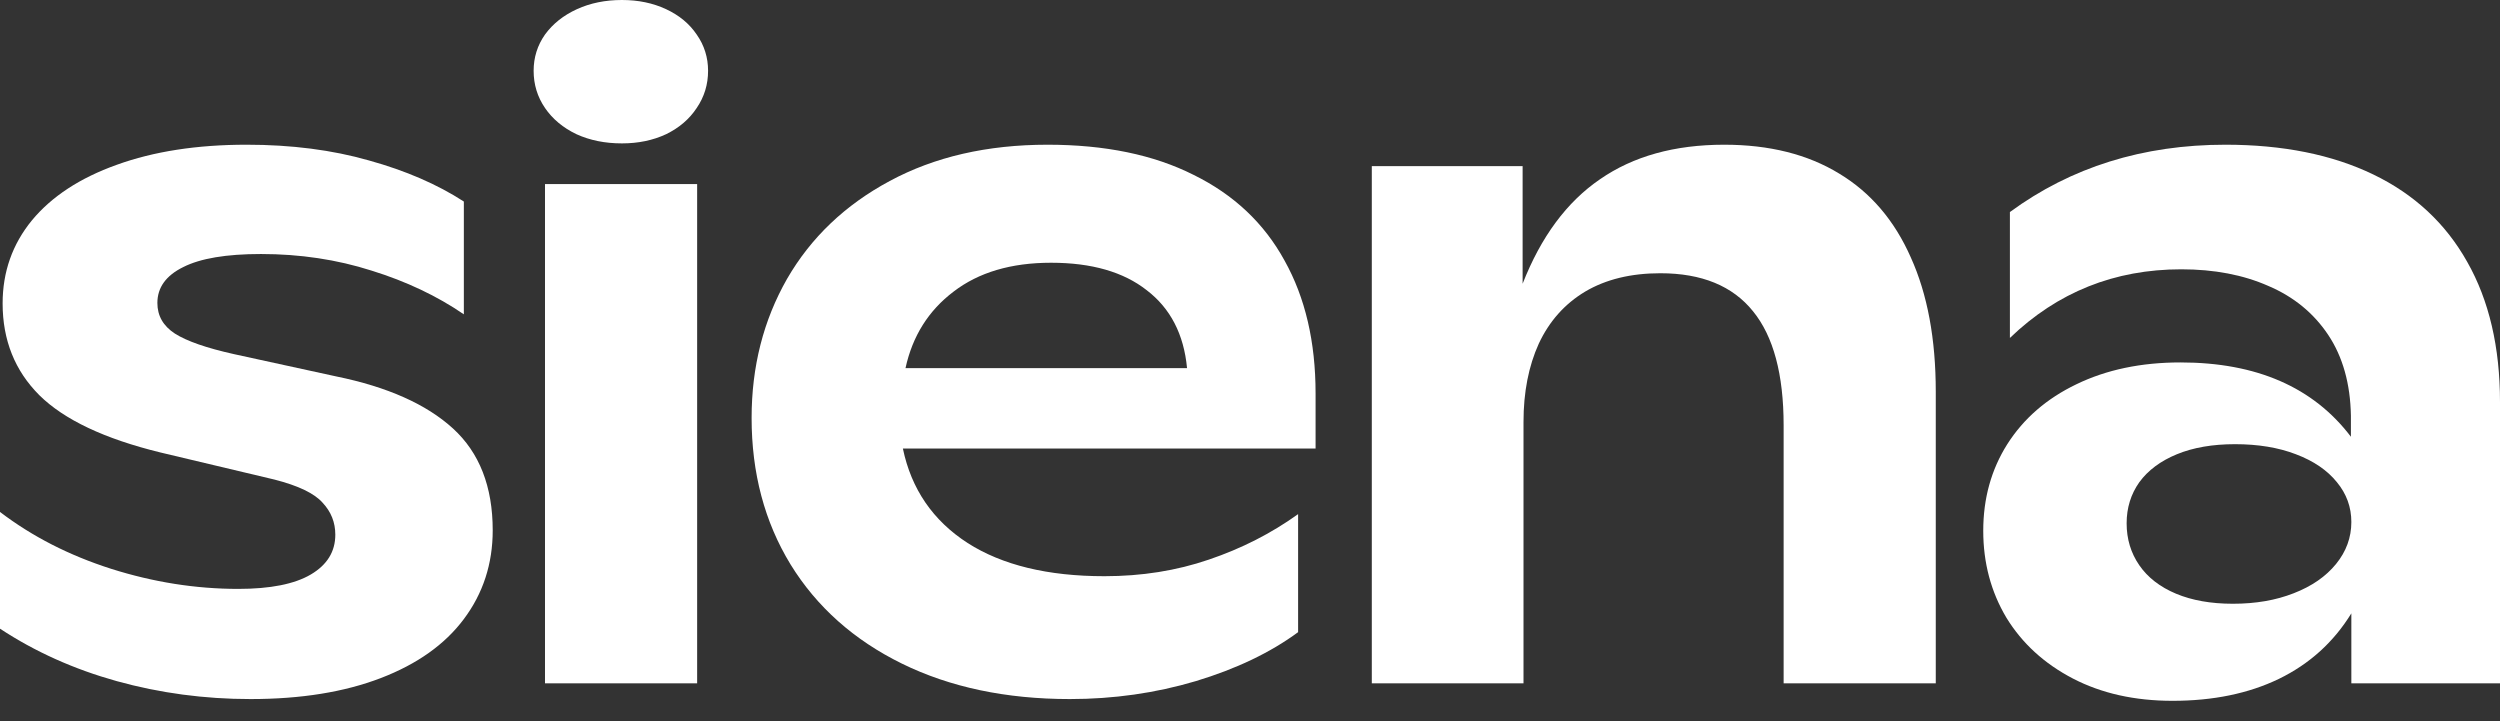 <svg width="104" height="30" viewBox="0 0 104 30" fill="none" xmlns="http://www.w3.org/2000/svg">
    <rect x="0" y="0" width="104" height="30" fill="#333333" stroke="none"/>
    <path d="M10.421 29.081C8.505 29.081 6.65 28.832 4.856 28.335C3.074 27.838 1.455 27.111 0 26.153V21.297C1.334 22.315 2.874 23.103 4.619 23.661C6.378 24.219 8.142 24.498 9.912 24.498C11.246 24.498 12.252 24.298 12.931 23.898C13.61 23.497 13.949 22.946 13.949 22.243C13.949 21.733 13.774 21.291 13.422 20.915C13.082 20.527 12.416 20.206 11.421 19.951L6.675 18.823C4.347 18.254 2.667 17.459 1.637 16.441C0.618 15.422 0.109 14.149 0.109 12.622C0.109 11.312 0.515 10.16 1.328 9.166C2.152 8.172 3.328 7.402 4.856 6.856C6.396 6.299 8.196 6.02 10.257 6.02C12.125 6.02 13.822 6.238 15.35 6.675C16.877 7.099 18.193 7.669 19.296 8.384V13.076C18.181 12.312 16.902 11.706 15.459 11.258C14.016 10.797 12.482 10.567 10.858 10.567C9.415 10.567 8.336 10.748 7.62 11.112C6.905 11.464 6.547 11.961 6.547 12.604C6.547 13.137 6.79 13.561 7.275 13.877C7.772 14.192 8.59 14.477 9.73 14.731L13.986 15.659C16.12 16.095 17.738 16.817 18.842 17.823C19.945 18.829 20.497 20.242 20.497 22.061C20.497 23.455 20.096 24.686 19.296 25.753C18.508 26.808 17.356 27.626 15.841 28.208C14.325 28.79 12.519 29.081 10.421 29.081Z" fill="#ffffff"></path>
    <path d="M25.873 5.965C25.169 5.965 24.539 5.838 23.981 5.583C23.424 5.317 22.987 4.953 22.672 4.492C22.357 4.031 22.199 3.516 22.199 2.946C22.199 2.389 22.357 1.885 22.672 1.437C22.999 0.988 23.442 0.637 23.999 0.382C24.557 0.127 25.182 0 25.873 0C26.552 0 27.164 0.127 27.71 0.382C28.255 0.637 28.68 0.988 28.983 1.437C29.298 1.885 29.456 2.389 29.456 2.946C29.456 3.516 29.298 4.031 28.983 4.492C28.68 4.953 28.255 5.317 27.71 5.583C27.164 5.838 26.552 5.965 25.873 5.965ZM22.672 7.657H29.001V28.426H22.672V7.657Z" fill="#ffffff"></path>
    <path d="M54.728 18.66H37.56C37.911 20.345 38.808 21.654 40.251 22.588C41.694 23.51 43.592 23.97 45.944 23.97C47.496 23.97 48.945 23.74 50.29 23.279C51.648 22.819 52.885 22.188 54.001 21.388V26.298C52.849 27.147 51.43 27.826 49.745 28.335C48.072 28.832 46.326 29.081 44.507 29.081C41.852 29.081 39.524 28.59 37.523 27.608C35.523 26.626 33.977 25.25 32.886 23.479C31.806 21.709 31.267 19.678 31.267 17.387C31.267 15.253 31.758 13.325 32.74 11.603C33.734 9.882 35.159 8.524 37.014 7.529C38.881 6.523 41.07 6.02 43.58 6.02C45.968 6.02 47.993 6.438 49.654 7.275C51.327 8.099 52.588 9.287 53.437 10.839C54.298 12.379 54.728 14.222 54.728 16.368V18.66ZM43.725 10.93C42.064 10.93 40.712 11.33 39.669 12.131C38.627 12.919 37.96 13.98 37.669 15.313H49.381C49.248 13.907 48.69 12.828 47.708 12.076C46.738 11.312 45.41 10.93 43.725 10.93Z" fill="#ffffff"></path>
    <path d="M71.725 6.02C73.605 6.02 75.199 6.42 76.509 7.22C77.818 8.008 78.812 9.172 79.491 10.712C80.182 12.24 80.528 14.101 80.528 16.296V28.426H74.199V17.696C74.199 15.574 73.775 13.992 72.926 12.949C72.077 11.894 70.792 11.367 69.07 11.367C67.846 11.367 66.803 11.621 65.942 12.131C65.093 12.64 64.451 13.361 64.014 14.295C63.59 15.229 63.378 16.314 63.378 17.55V28.426H57.067V6.911H63.341V11.803C64.105 9.851 65.178 8.402 66.56 7.457C67.943 6.499 69.664 6.02 71.725 6.02Z" fill="#ffffff"></path>
    <path d="M92.579 6.02C94.967 6.02 97.016 6.432 98.726 7.257C100.435 8.081 101.739 9.294 102.636 10.894C103.545 12.494 104 14.44 104 16.732V28.426H97.816V25.516C97.077 26.717 96.07 27.626 94.797 28.244C93.537 28.851 92.063 29.154 90.378 29.154C88.802 29.154 87.42 28.844 86.231 28.226C85.043 27.608 84.122 26.765 83.467 25.698C82.824 24.619 82.503 23.413 82.503 22.079C82.503 20.733 82.837 19.533 83.503 18.478C84.182 17.411 85.14 16.58 86.377 15.986C87.626 15.38 89.069 15.077 90.705 15.077C93.87 15.077 96.234 16.108 97.798 18.169V17.296C97.774 15.962 97.459 14.841 96.853 13.931C96.246 13.022 95.416 12.343 94.361 11.894C93.318 11.434 92.112 11.203 90.742 11.203C87.965 11.203 85.589 12.155 83.612 14.059V8.821C86.159 6.953 89.147 6.02 92.579 6.02ZM92.888 25.116C93.834 25.116 94.676 24.971 95.416 24.68C96.168 24.389 96.755 23.983 97.18 23.461C97.604 22.94 97.816 22.358 97.816 21.715C97.816 21.097 97.616 20.545 97.216 20.06C96.816 19.563 96.246 19.175 95.507 18.896C94.779 18.617 93.937 18.478 92.979 18.478C92.045 18.478 91.239 18.617 90.56 18.896C89.881 19.175 89.359 19.563 88.996 20.06C88.644 20.557 88.468 21.127 88.468 21.77C88.468 22.424 88.644 23.006 88.996 23.516C89.347 24.025 89.857 24.419 90.523 24.698C91.19 24.977 91.978 25.116 92.888 25.116Z" fill="#ffffff"></path>
</svg>